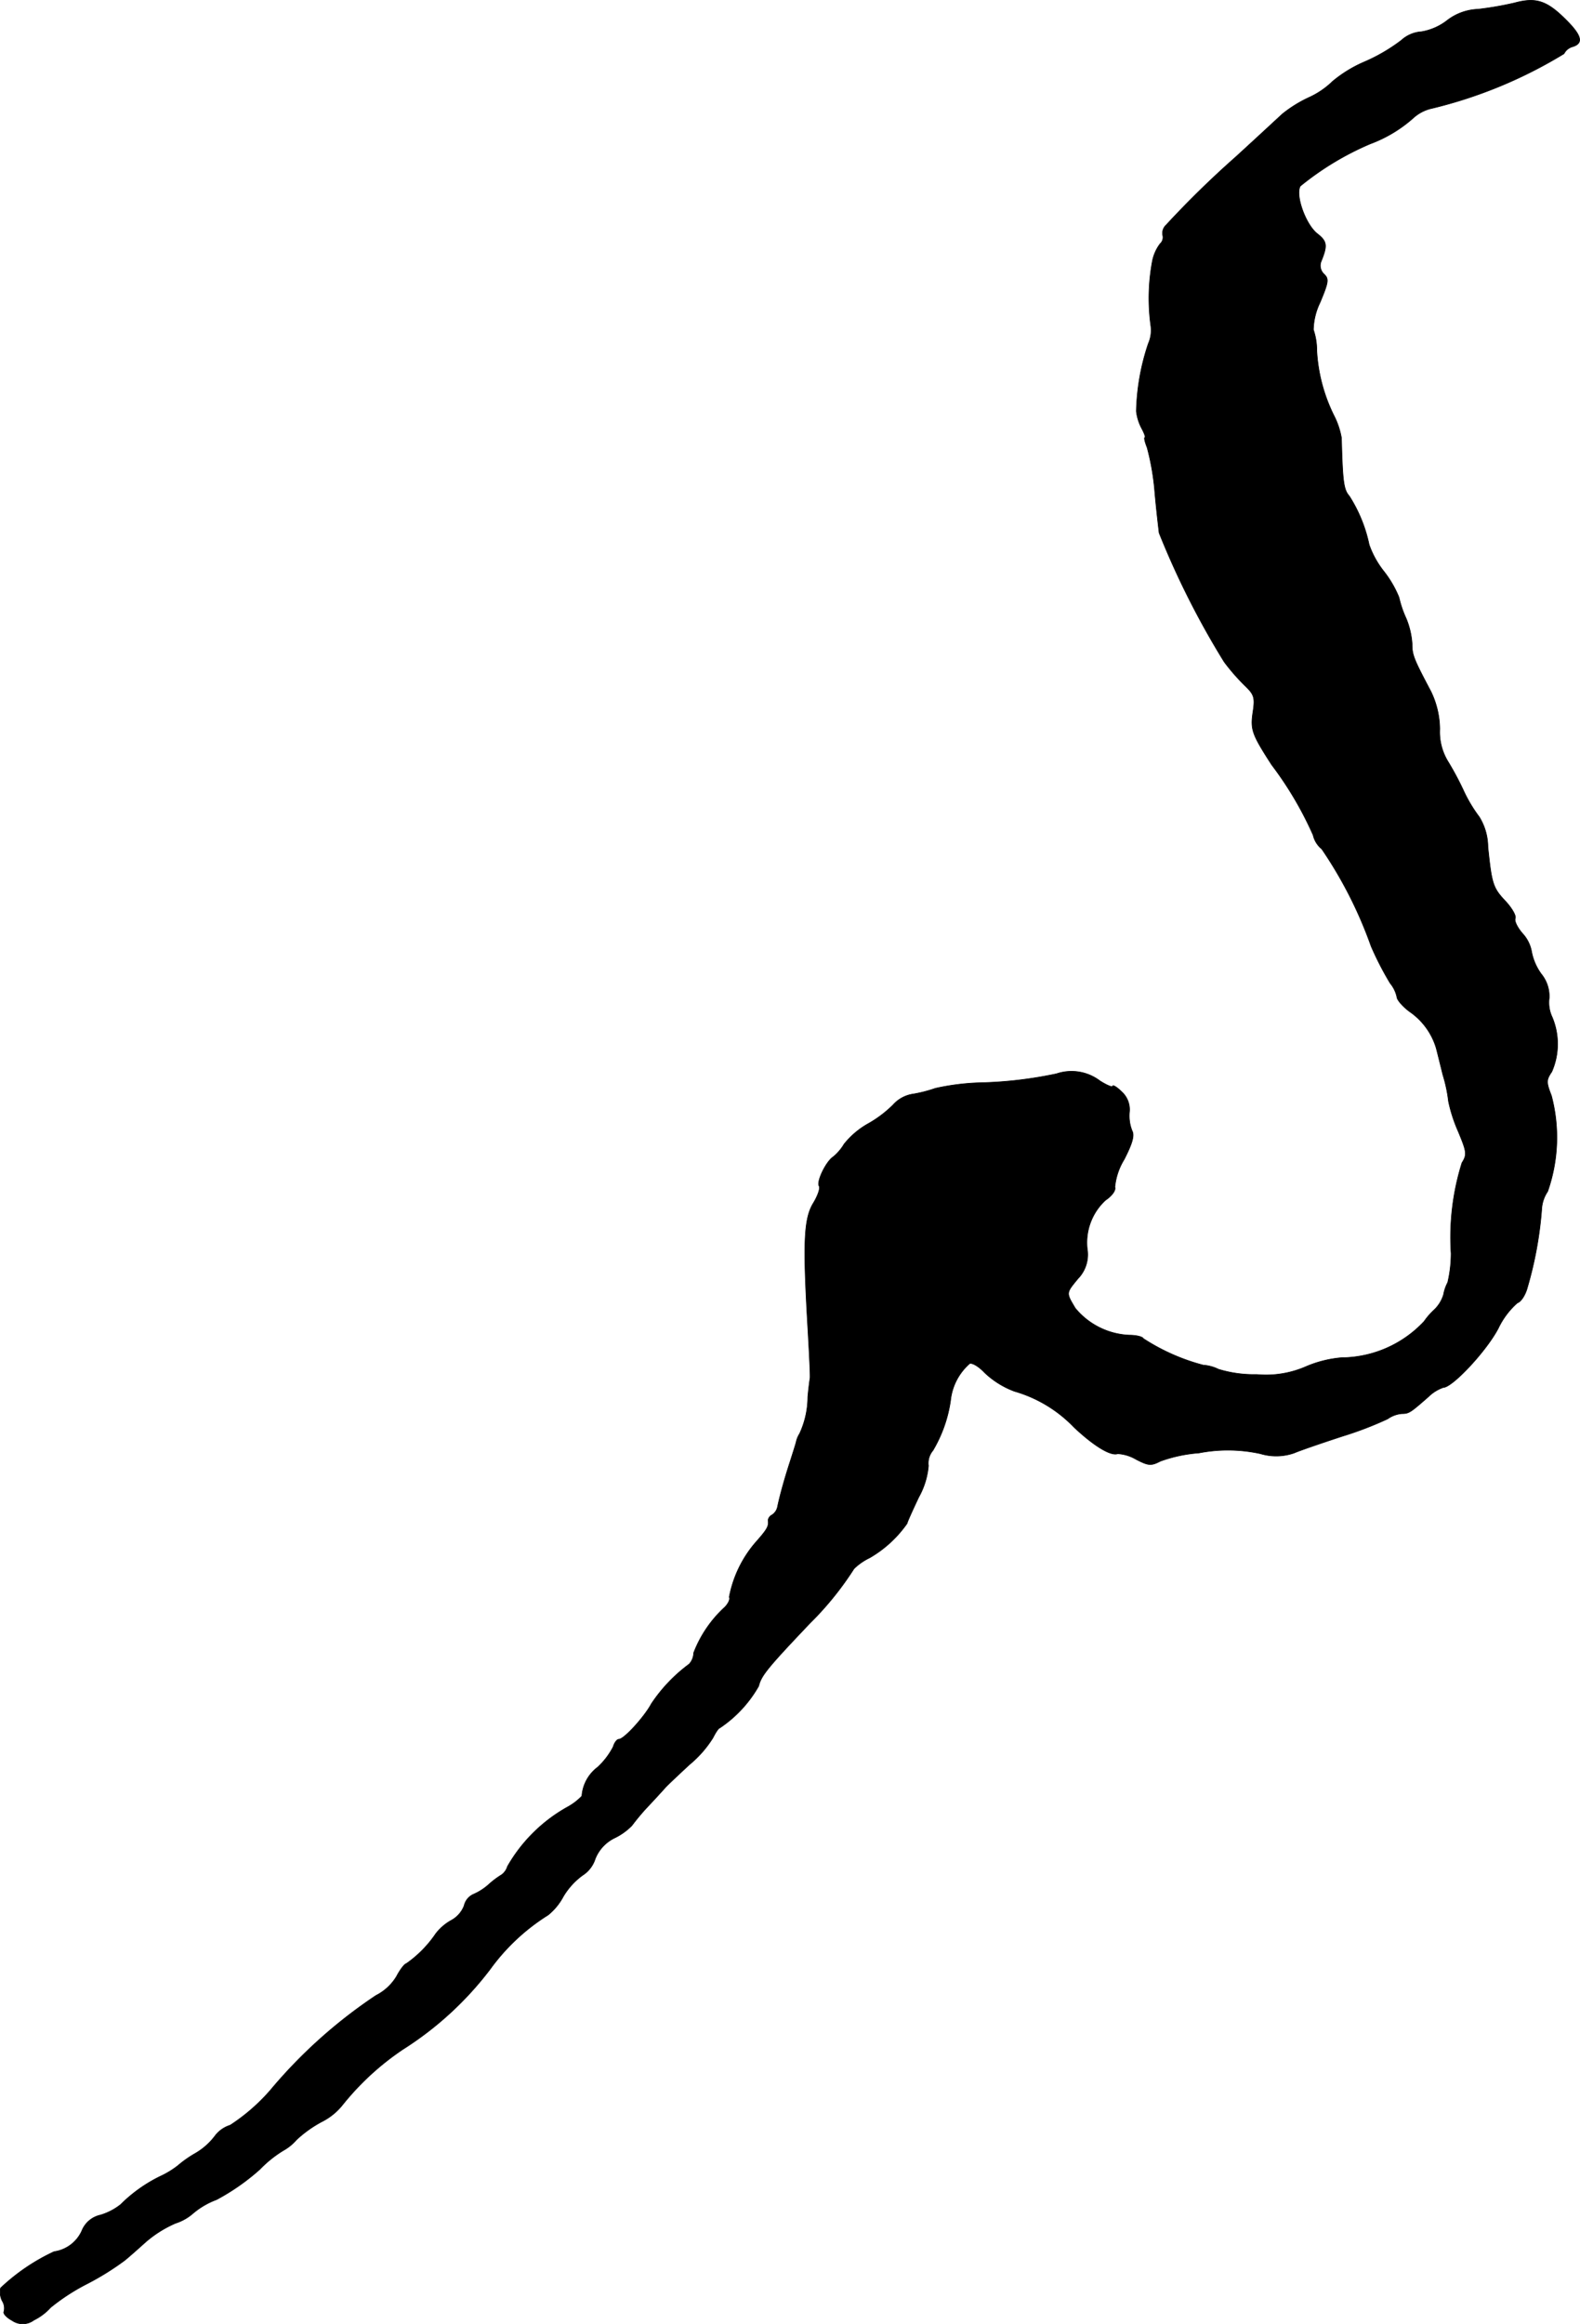 <?xml version="1.0" encoding="UTF-8"?>
<svg xmlns="http://www.w3.org/2000/svg"
     version="1.1"
     width="9.029mm"
     height="13.276mm"
     viewBox="0 0 25.595 37.633">
   <defs>
      <style type="text/css"><![CDATA[
      .a {
        stroke: #000;
        stroke-linecap: round;
        stroke-linejoin: round;
        stroke-width: 0.01px;
      }
    ]]></style>
   </defs>
   <path class="a"
         d="M24.537.046a5.3,5.3,0,0,1-.594.103.87.87,0,0,0-.509.188.93.93,0,0,1-.406.176.535.535,0,0,0-.327.139,2.856,2.856,0,0,1-.588.345,2.092,2.092,0,0,0-.527.321,1.336,1.336,0,0,1-.382.26,2.065,2.065,0,0,0-.43.267c-.073.067-.412.382-.757.697a15.562,15.562,0,0,0-1.127,1.102.179.179,0,0,0-.055.164.138.138,0,0,1-.042.139.686.686,0,0,0-.127.291A3.268,3.268,0,0,0,18.644,5.285a.532.532,0,0,1-.042.279,3.674,3.674,0,0,0-.194,1.096.784.784,0,0,0,.091.285c.042.079.061.139.048.139-.018,0,0,.073.036.164a4.005,4.005,0,0,1,.121.684c.024.285.061.594.073.697A13.519,13.519,0,0,0,19.831,10.718a3.304,3.304,0,0,0,.327.376c.157.151.176.194.139.436-.042.285-.018.357.303.854a5.718,5.718,0,0,1,.672,1.139.404.404,0,0,0,.139.224,6.838,6.838,0,0,1,.8,1.575,5,5,0,0,0,.309.6.527.527,0,0,1,.109.224c0,.042.091.151.206.236a1.099,1.099,0,0,1,.43.588c.018.067.067.267.109.436a2.382,2.382,0,0,1,.091.43,2.449,2.449,0,0,0,.157.485c.139.333.145.376.061.509a4.034,4.034,0,0,0-.176,1.466,2.063,2.063,0,0,1-.055.472.656.656,0,0,0-.067.194.565.565,0,0,1-.145.242,1.134,1.134,0,0,0-.17.194,1.85,1.85,0,0,1-1.339.588,1.86,1.86,0,0,0-.563.139,1.621,1.621,0,0,1-.812.133,1.954,1.954,0,0,1-.618-.085.662.662,0,0,0-.248-.067,3.325,3.325,0,0,1-.969-.43c-.012-.03-.115-.055-.224-.055a1.2,1.2,0,0,1-.878-.436c-.151-.254-.151-.242.042-.478a.559.559,0,0,0,.157-.442.934.934,0,0,1,.291-.83c.109-.073.17-.164.151-.212a1.046,1.046,0,0,1,.151-.448c.133-.26.17-.388.127-.466a.655.655,0,0,1-.042-.303.389.389,0,0,0-.133-.333c-.073-.073-.139-.109-.139-.085s-.091-.012-.206-.085a.76.76,0,0,0-.703-.115,6.647,6.647,0,0,1-1.236.145,3.843,3.843,0,0,0-.727.091,2.227,2.227,0,0,1-.351.091.541.541,0,0,0-.333.176,1.879,1.879,0,0,1-.4.303,1.338,1.338,0,0,0-.394.333.8.8,0,0,1-.176.206c-.115.073-.273.4-.23.472.024.03-.018.157-.097.285-.151.254-.164.654-.085,2.011.024.418.042.781.036.818-.006.03-.024.17-.036.303a1.417,1.417,0,0,1-.133.594.414.414,0,0,0-.055.133c-.006.03-.055.182-.103.333-.085.26-.164.545-.2.721a.209.209,0,0,1-.085.127.119.119,0,0,0-.067.085c.012.097-.006.139-.182.339a1.894,1.894,0,0,0-.448.909c.018.03-.012.103-.073.164a1.95,1.95,0,0,0-.503.739.278.278,0,0,1-.073.182,2.561,2.561,0,0,0-.612.642c-.109.206-.442.575-.527.575-.03,0-.073.055-.091.121a1.202,1.202,0,0,1-.254.333.642.642,0,0,0-.254.466.951.951,0,0,1-.23.176,2.55,2.55,0,0,0-.975.963.264.264,0,0,1-.091.133,1.427,1.427,0,0,0-.218.164.92.92,0,0,1-.248.157.267.267,0,0,0-.145.182.455.455,0,0,1-.206.236.821.821,0,0,0-.254.218,1.87,1.87,0,0,1-.478.485c-.024,0-.097.091-.157.206a.82.82,0,0,1-.333.309,8.053,8.053,0,0,0-1.714,1.538,3.106,3.106,0,0,1-.648.563.496.496,0,0,0-.248.176,1.068,1.068,0,0,1-.315.279,1.849,1.849,0,0,0-.285.2,1.449,1.449,0,0,1-.291.176,2.406,2.406,0,0,0-.636.454.974.974,0,0,1-.327.17.422.422,0,0,0-.303.26.583.583,0,0,1-.448.333,3.264,3.264,0,0,0-.866.588.318.318,0,0,0,.024.206.224.224,0,0,1,.03.176c-.018.03.042.097.133.145a.3.3,0,0,0,.351-.006.917.917,0,0,0,.273-.206,3.345,3.345,0,0,1,.588-.382,4.441,4.441,0,0,0,.606-.376c.061-.048.212-.182.333-.291a1.864,1.864,0,0,1,.497-.315.801.801,0,0,0,.279-.157,1.269,1.269,0,0,1,.382-.224,3.585,3.585,0,0,0,.703-.491,1.919,1.919,0,0,1,.376-.303.795.795,0,0,0,.218-.176,1.923,1.923,0,0,1,.418-.297,1.006,1.006,0,0,0,.327-.267,4.372,4.372,0,0,1,.981-.902,5.396,5.396,0,0,0,1.411-1.296,3.347,3.347,0,0,1,.939-.878.976.976,0,0,0,.248-.303,1.162,1.162,0,0,1,.309-.339.496.496,0,0,0,.206-.267.637.637,0,0,1,.315-.339.999.999,0,0,0,.279-.2,3.709,3.709,0,0,1,.248-.297c.109-.115.236-.254.285-.309s.23-.224.4-.382a1.786,1.786,0,0,0,.382-.436c.042-.085.091-.157.109-.157a2.012,2.012,0,0,0,.63-.678c.042-.17.139-.291.83-1.018a5.098,5.098,0,0,0,.715-.884.965.965,0,0,1,.254-.176,1.899,1.899,0,0,0,.606-.557c0-.018.085-.206.188-.424a1.262,1.262,0,0,0,.157-.509.32.32,0,0,1,.073-.248,2.198,2.198,0,0,0,.285-.806.92.92,0,0,1,.309-.6c.042-.018.151.048.242.145a1.416,1.416,0,0,0,.485.303,2.164,2.164,0,0,1,.963.581c.315.297.594.472.709.43a.663.663,0,0,1,.297.091c.2.103.242.109.394.03a2.335,2.335,0,0,1,.624-.133,2.46,2.46,0,0,1,.999.012.882.882,0,0,0,.545-.012c.097-.042.454-.164.787-.273a5.673,5.673,0,0,0,.727-.279.468.468,0,0,1,.23-.085c.115,0,.139-.018.43-.273a.648.648,0,0,1,.242-.151c.145,0,.697-.588.89-.957a1.288,1.288,0,0,1,.309-.412c.061-.018.133-.133.164-.254a6.152,6.152,0,0,0,.23-1.26.569.569,0,0,1,.097-.291,2.644,2.644,0,0,0,.061-1.551c-.085-.218-.085-.254.006-.388a1.12,1.12,0,0,0,.006-.884.556.556,0,0,1-.048-.309.57.57,0,0,0-.127-.388.901.901,0,0,1-.157-.357.585.585,0,0,0-.145-.297c-.085-.097-.139-.206-.121-.248s-.055-.17-.164-.285c-.2-.212-.218-.285-.279-.872a.939.939,0,0,0-.139-.485,2.337,2.337,0,0,1-.254-.424,4.798,4.798,0,0,0-.26-.485.92.92,0,0,1-.127-.515,1.423,1.423,0,0,0-.145-.612c-.279-.527-.303-.588-.303-.769a1.295,1.295,0,0,0-.097-.412,1.704,1.704,0,0,1-.115-.339,1.74,1.74,0,0,0-.242-.418,1.488,1.488,0,0,1-.242-.436,2.352,2.352,0,0,0-.321-.787c-.091-.103-.109-.224-.127-.939a1.268,1.268,0,0,0-.121-.363,2.699,2.699,0,0,1-.279-1.048,1.043,1.043,0,0,0-.055-.345,1.065,1.065,0,0,1,.109-.442c.139-.333.145-.382.061-.46a.188.188,0,0,1-.048-.194c.109-.267.103-.333-.061-.46-.188-.151-.357-.624-.273-.769a4.692,4.692,0,0,1,1.133-.684,2.196,2.196,0,0,0,.703-.424.655.655,0,0,1,.297-.151A7.445,7.445,0,0,0,25.336.869a.224.224,0,0,1,.145-.115c.17-.055.139-.176-.085-.406C25.07.015,24.894-.051,24.537.046Z"/>
</svg>
